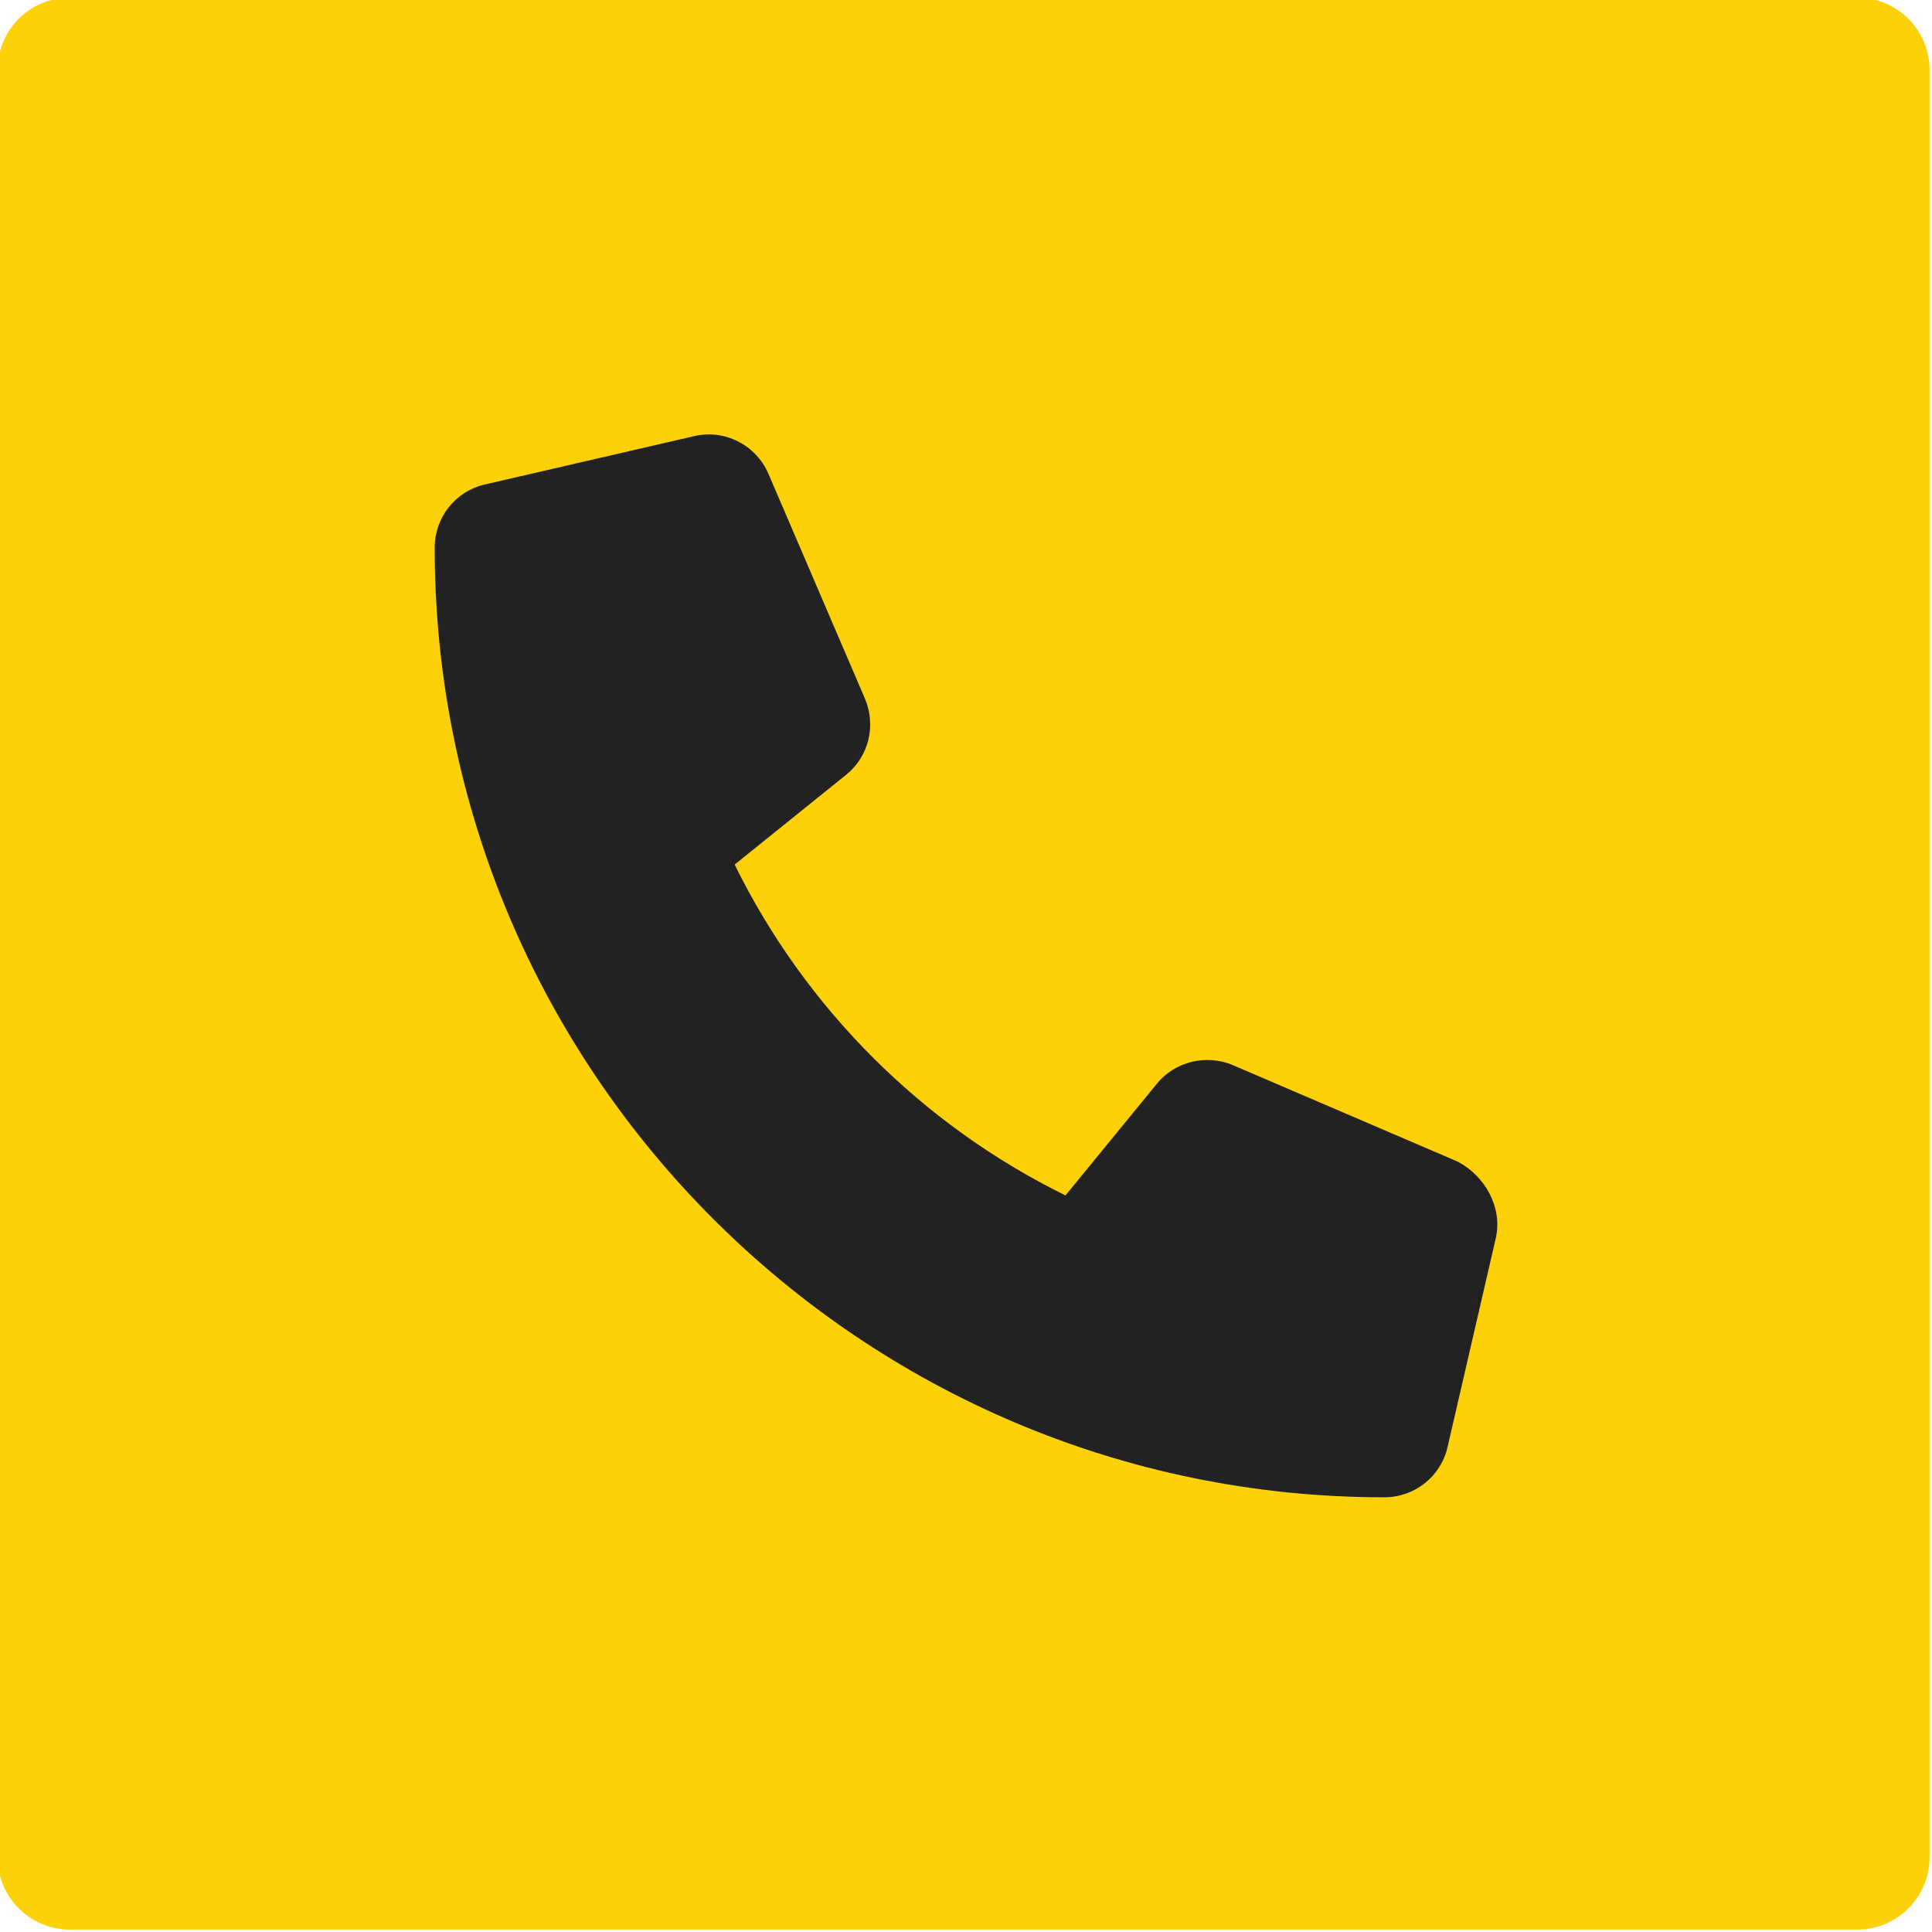 <?xml version="1.0" encoding="utf-8"?>
<!-- Generator: Adobe Illustrator 26.0.1, SVG Export Plug-In . SVG Version: 6.00 Build 0)  -->
<svg version="1.1" id="Capa_1" xmlns="http://www.w3.org/2000/svg" xmlns:xlink="http://www.w3.org/1999/xlink" x="0px" y="0px"
	 viewBox="0 0 400 400" style="enable-background:new 0 0 400 400;" xml:space="preserve">
<style type="text/css">
	.st0{fill:#FDD108;}
	.st1{fill:#222222;}
</style>
<path class="st0" d="M14.5-0.5h370c8.3,0,15,6.7,15,15v370c0,8.3-6.7,15-15,15h-370c-8.3,0-15-6.7-15-15v-370
	C-0.5,6.2,6.2-0.5,14.5-0.5z"/>
<path class="st1" d="M309.7,256.3l-10,43.3c-1.4,6.1-6.8,10.4-13.1,10.4C178.2,310,90,221.8,90,113.4c0-6.3,4.3-11.7,10.4-13.1
	l43.3-10c6.3-1.5,12.8,1.8,15.4,7.8l20,46.6c2.3,5.5,0.8,11.9-3.9,15.7L152.1,179c14.6,29.7,38.8,53.9,68.5,68.5l18.9-23.1
	c3.7-4.6,10.2-6.2,15.7-3.9l46.6,20C307.5,243.5,311.1,250,309.7,256.3z"/>
</svg>

